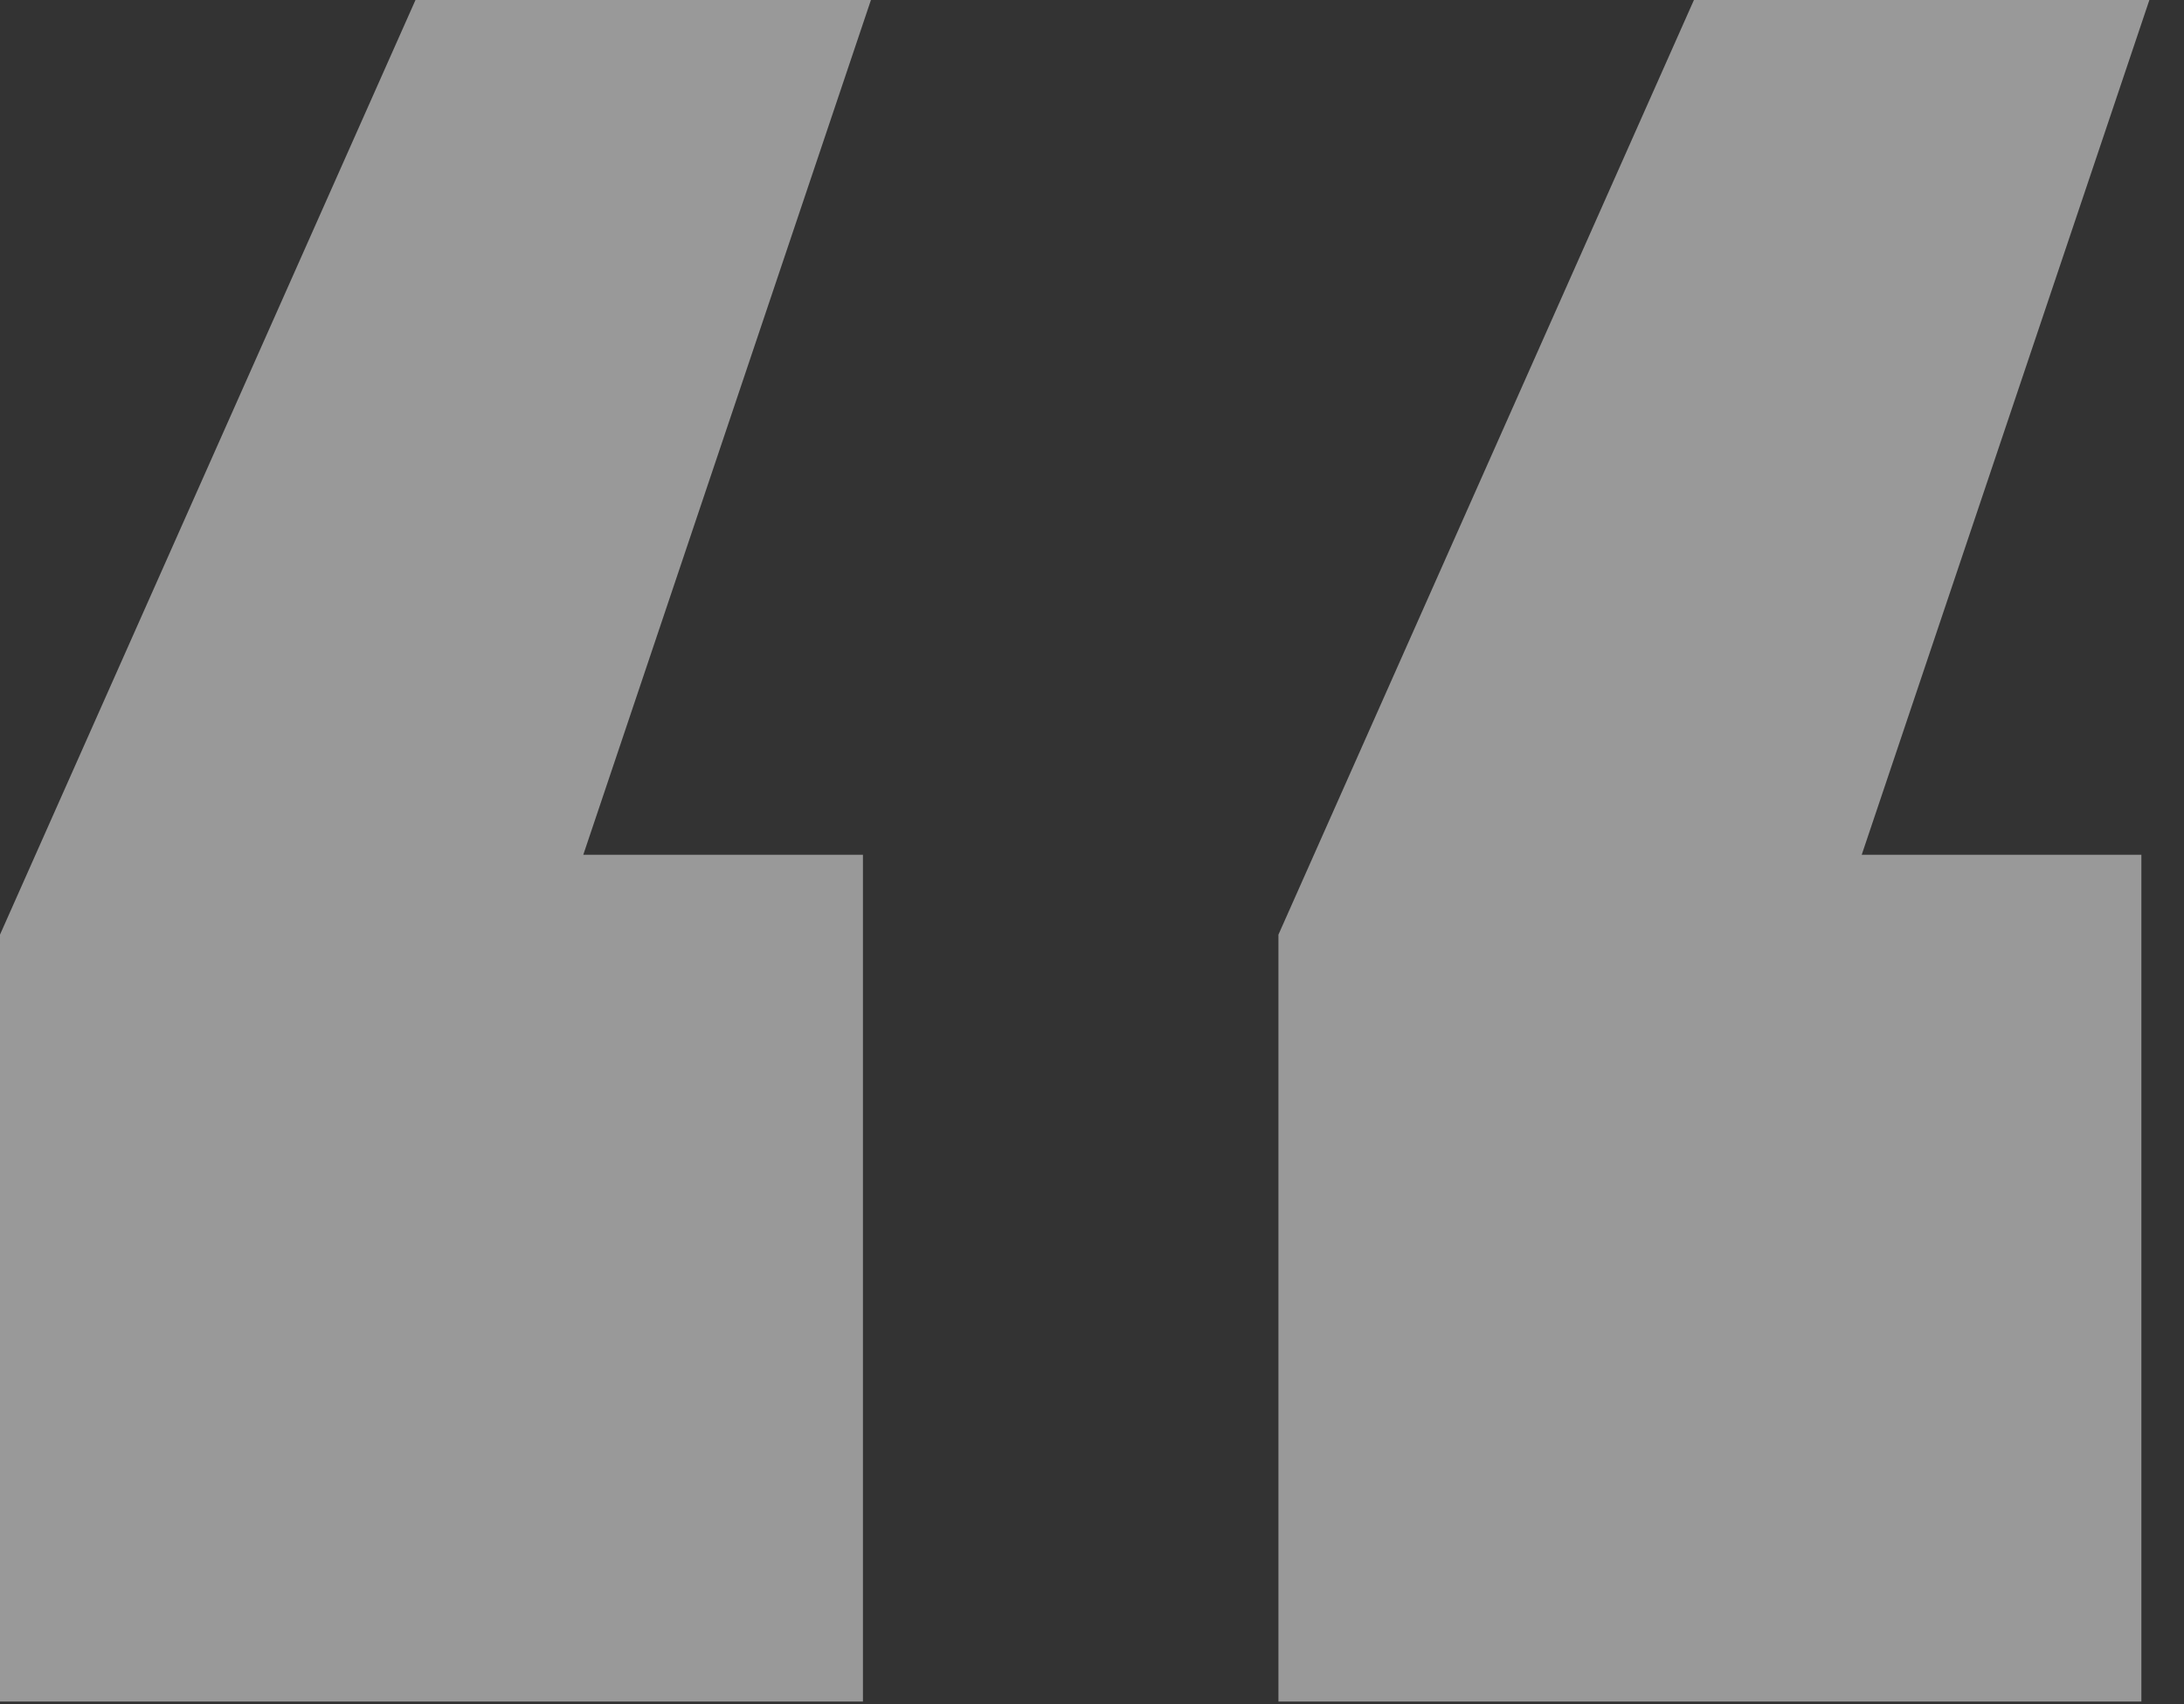 <svg width="41" height="32" viewBox="0 0 41 32" fill="none" xmlns="http://www.w3.org/2000/svg">
    <rect x="0" y="0" width="41" height="32" fill="#333333" stroke="none"/>
    <path opacity=".5" d="M7.8 0h8.55l-5.4 16.05h5.25v15.9H0v-14.4L7.8 0zm24 0h8.55l-5.4 16.05h5.25v15.9H24v-14.4L31.8 0z" fill="#fff"/>
</svg>
